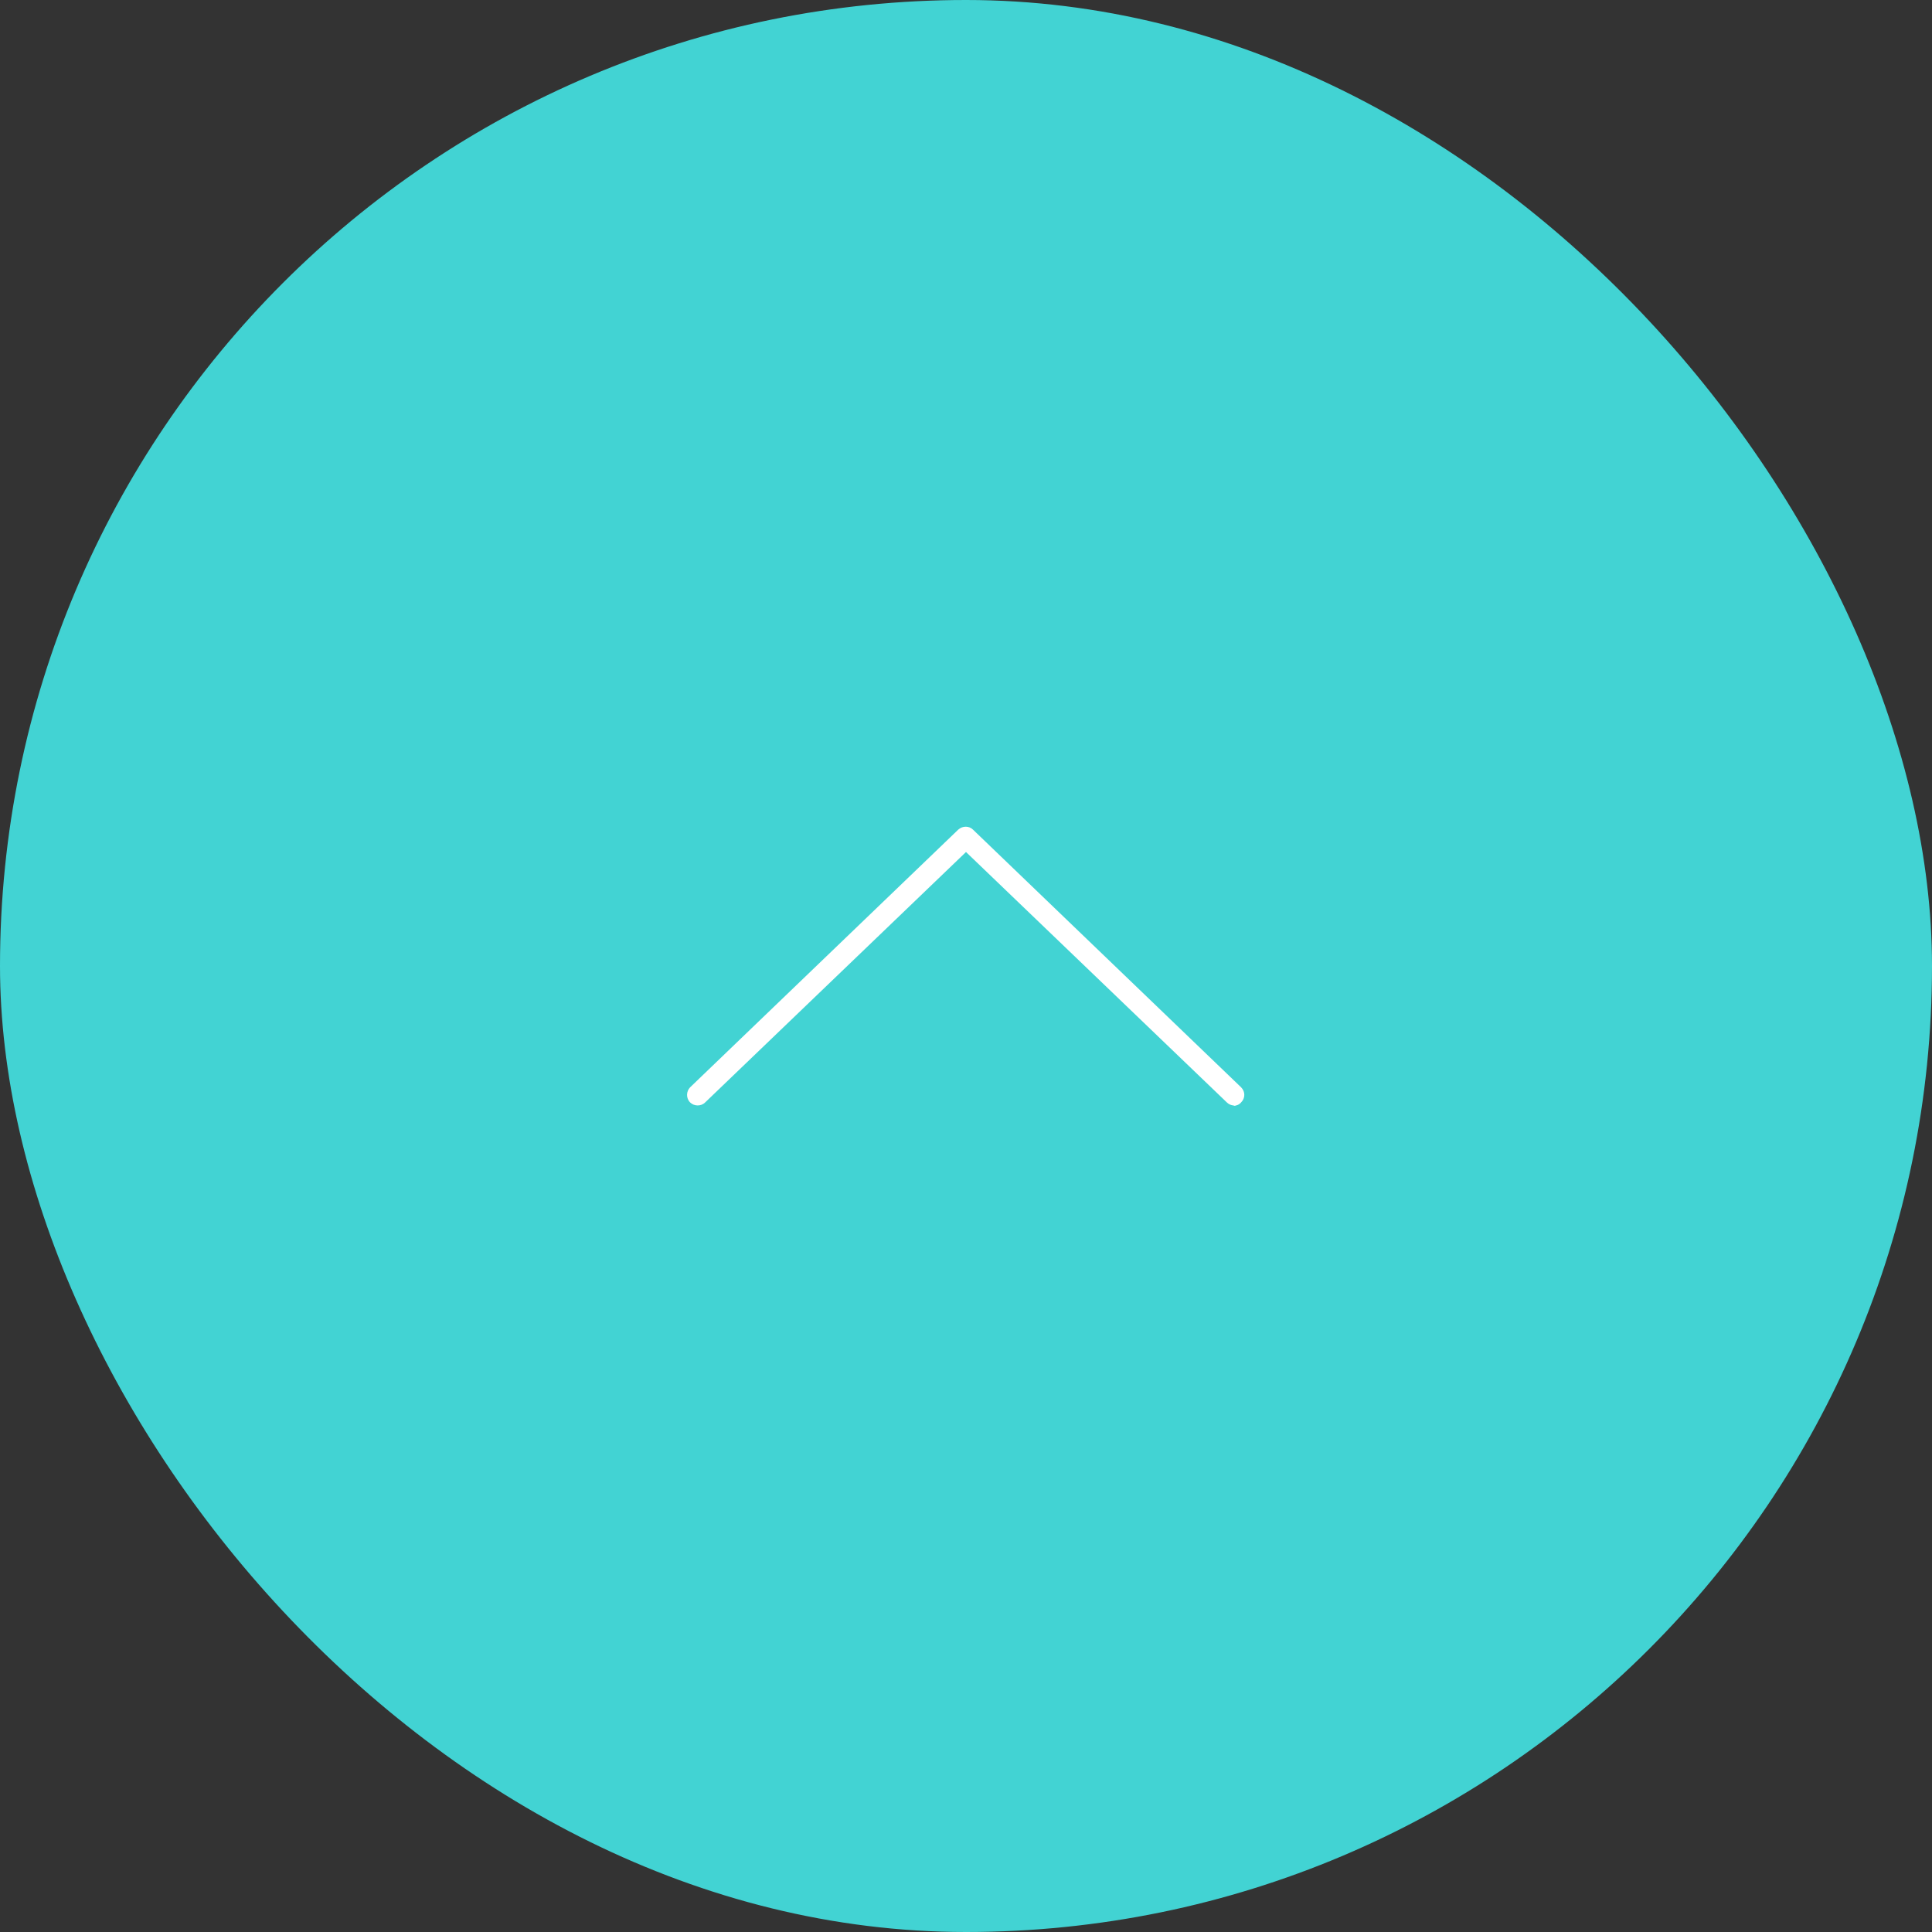 <?xml version="1.0" encoding="UTF-8"?>
<svg id="_レイヤー_2" data-name="レイヤー 2" xmlns="http://www.w3.org/2000/svg" viewBox="0 0 50 50">
  <rect x="0" y="0" width="50" height="50" fill="#333333" stroke="none"/>
  <defs>
    <style>
      .cls-1 {
        fill: #fff;
      }

      .cls-2 {
        fill: #42d3d3;
      }
    </style>
  </defs>
  <g id="_レイヤー_1-2" data-name="レイヤー 1">
    <g>
      <rect class="cls-2" x="0" y="0" width="50" height="50" rx="25" ry="25"/>
      <path class="cls-1" d="m31.94,28.61c-.07,0-.14-.03-.19-.08l-6.75-6.48-6.75,6.48c-.11.11-.29.1-.39,0-.11-.11-.1-.29,0-.39l6.94-6.67c.11-.1.28-.1.38,0l6.94,6.67c.11.11.11.28,0,.39-.05.06-.13.09-.2.09Z"/>
    </g>
  </g>
</svg>